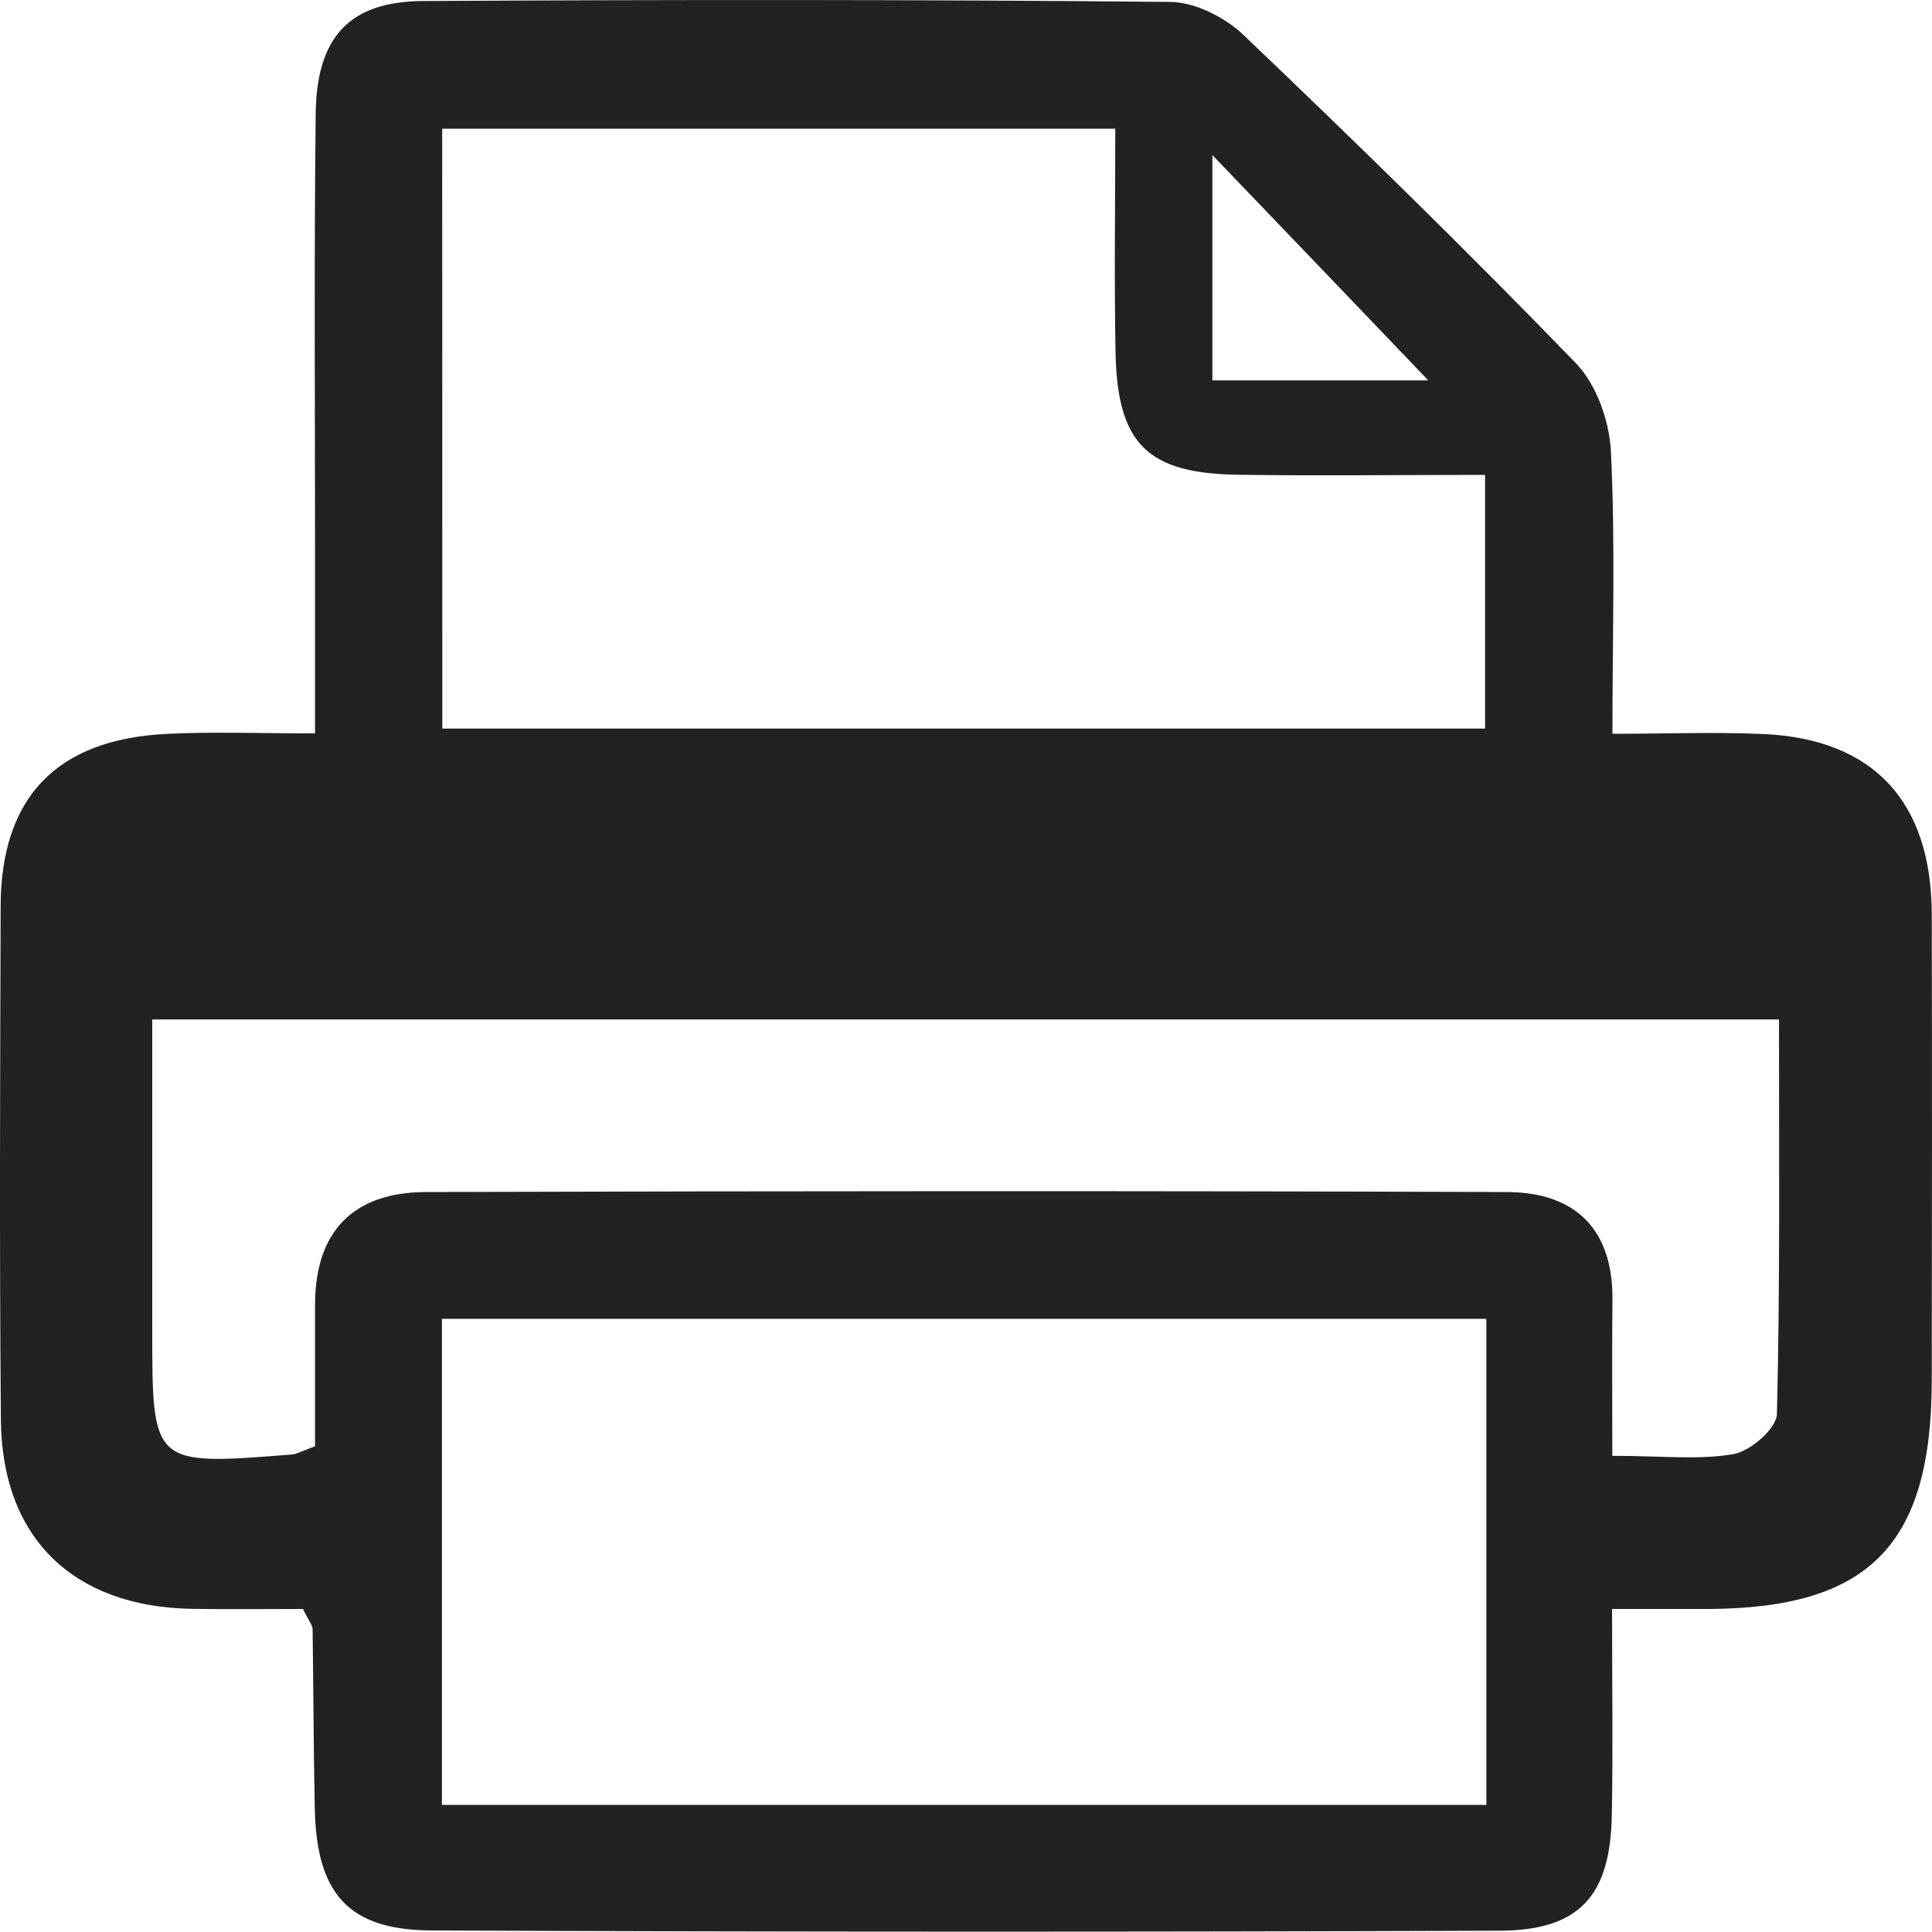 <svg width="15" height="15" viewBox="0 0 15 15" fill="none" xmlns="http://www.w3.org/2000/svg">
<path d="M2.352 12.492C2.083 12.492 1.785 12.496 1.489 12.491C0.569 12.475 0.016 11.942 0.007 11.028C-0.005 9.698 0.001 8.368 0.005 7.036C0.007 6.193 0.437 5.741 1.291 5.698C1.65 5.68 2.009 5.694 2.446 5.694C2.446 5.185 2.446 4.728 2.446 4.272C2.446 3.143 2.438 2.015 2.451 0.885C2.457 0.287 2.714 0.011 3.284 0.008C5.219 -0.003 7.154 -0.004 9.09 0.015C9.281 0.018 9.512 0.135 9.655 0.272C10.53 1.107 11.396 1.952 12.236 2.821C12.395 2.985 12.495 3.269 12.507 3.503C12.542 4.204 12.519 4.906 12.519 5.697C12.943 5.697 13.318 5.682 13.692 5.699C14.545 5.738 14.995 6.222 14.998 7.096C15.001 8.305 15 9.515 14.998 10.725C14.995 11.997 14.509 12.489 13.255 12.492C13.037 12.492 12.819 12.492 12.516 12.492C12.516 13.059 12.524 13.576 12.514 14.093C12.503 14.721 12.262 14.989 11.638 14.99C8.876 15 6.114 15 3.351 14.988C2.706 14.985 2.458 14.704 2.444 14.043C2.434 13.58 2.434 13.116 2.427 12.654C2.429 12.62 2.398 12.586 2.352 12.492ZM3.431 14.013C6.158 14.013 8.828 14.013 11.54 14.013C11.54 12.746 11.54 11.51 11.54 10.239C8.83 10.239 6.144 10.239 3.431 10.239C3.431 11.503 3.431 12.725 3.431 14.013ZM3.434 5.657C6.167 5.657 8.839 5.657 11.53 5.657C11.53 4.993 11.53 4.365 11.53 3.687C10.855 3.687 10.234 3.695 9.612 3.686C8.907 3.676 8.675 3.445 8.661 2.737C8.65 2.161 8.659 1.585 8.659 0.999C6.866 0.999 5.163 0.999 3.433 0.999C3.434 2.558 3.434 4.082 3.434 5.657ZM2.446 11.229C2.446 10.849 2.446 10.489 2.446 10.128C2.447 9.559 2.745 9.258 3.301 9.255C6.101 9.247 8.902 9.245 11.703 9.255C12.227 9.258 12.524 9.54 12.519 10.09C12.515 10.482 12.518 10.873 12.518 11.303C12.904 11.303 13.191 11.337 13.462 11.289C13.592 11.265 13.793 11.09 13.796 10.979C13.821 9.958 13.812 8.937 13.812 7.915C9.566 7.915 5.391 7.915 1.182 7.915C1.182 8.752 1.182 9.537 1.182 10.322C1.182 11.378 1.182 11.379 2.262 11.293C2.3 11.292 2.335 11.269 2.446 11.229ZM11.089 2.953C10.547 2.386 9.975 1.79 9.413 1.204C9.413 1.753 9.413 2.339 9.413 2.953C10.047 2.953 10.638 2.953 11.089 2.953Z" fill="#222222"/>
</svg>
